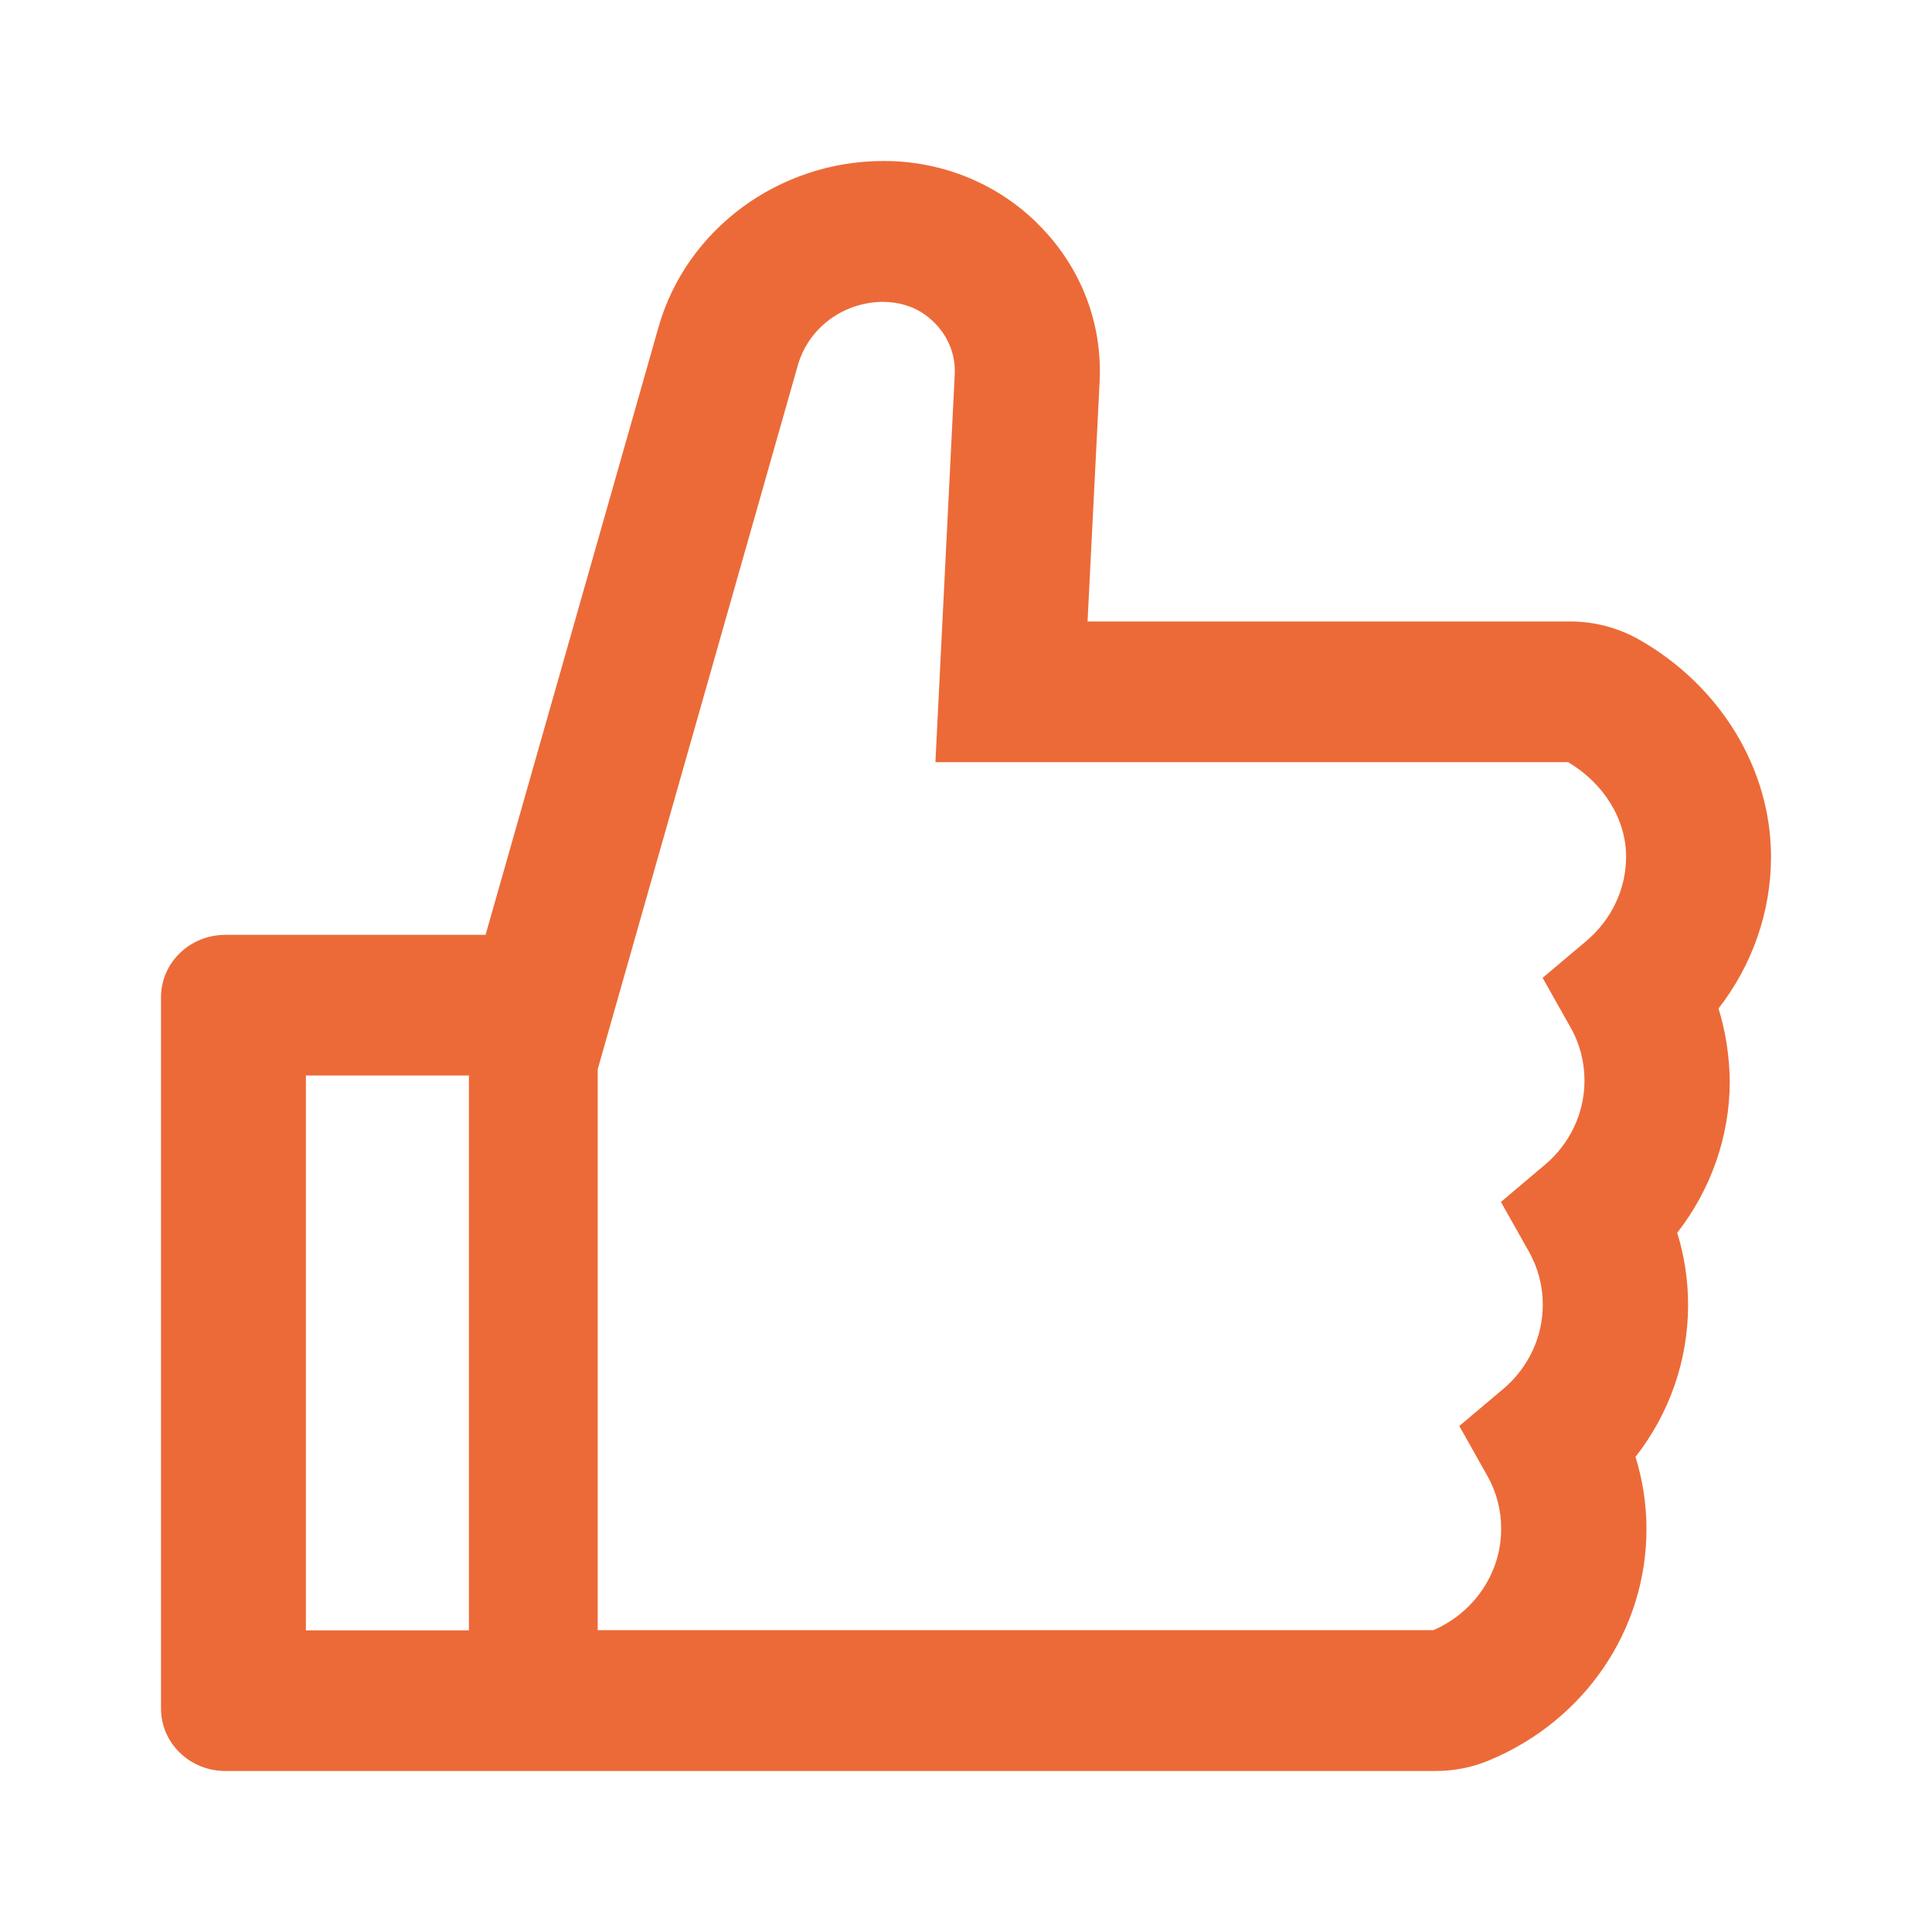 <svg width="24" height="24" viewBox="0 0 24 24" fill="none" xmlns="http://www.w3.org/2000/svg">
<path d="M21.348 12.528C21.767 11.989 22 11.329 22 10.642C22 9.552 21.372 8.521 20.363 7.946C20.102 7.798 19.806 7.72 19.505 7.72H13.51L13.66 4.738C13.695 4.017 13.432 3.332 12.922 2.811C12.672 2.553 12.37 2.349 12.035 2.209C11.7 2.07 11.339 1.999 10.975 2C9.675 2 8.525 2.849 8.18 4.065L6.032 11.613H2.8C2.357 11.613 2 11.96 2 12.389V21.223C2 21.653 2.357 22 2.8 22H17.832C18.062 22 18.288 21.956 18.495 21.869C19.685 21.376 20.453 20.248 20.453 18.995C20.453 18.69 20.407 18.389 20.317 18.098C20.738 17.559 20.97 16.899 20.97 16.212C20.97 15.906 20.925 15.605 20.835 15.314C21.255 14.775 21.488 14.115 21.488 13.428C21.483 13.122 21.438 12.819 21.348 12.528ZM3.8 20.253V13.36H5.825V20.253H3.8ZM19.71 11.686L19.163 12.147L19.51 12.763C19.625 12.966 19.684 13.194 19.683 13.426C19.683 13.826 19.503 14.207 19.192 14.469L18.645 14.931L18.992 15.547C19.107 15.75 19.166 15.978 19.165 16.209C19.165 16.61 18.985 16.991 18.675 17.253L18.128 17.714L18.475 18.331C18.59 18.534 18.649 18.762 18.648 18.993C18.648 19.537 18.317 20.027 17.808 20.25H7.425V13.283L9.912 4.534C9.977 4.309 10.114 4.112 10.305 3.97C10.495 3.829 10.728 3.751 10.967 3.75C11.158 3.75 11.345 3.803 11.495 3.912C11.742 4.092 11.875 4.364 11.86 4.653L11.62 9.468H19.48C19.925 9.732 20.2 10.179 20.2 10.642C20.2 11.043 20.02 11.421 19.71 11.686Z" fill="#EC6A38"/>
</svg>
